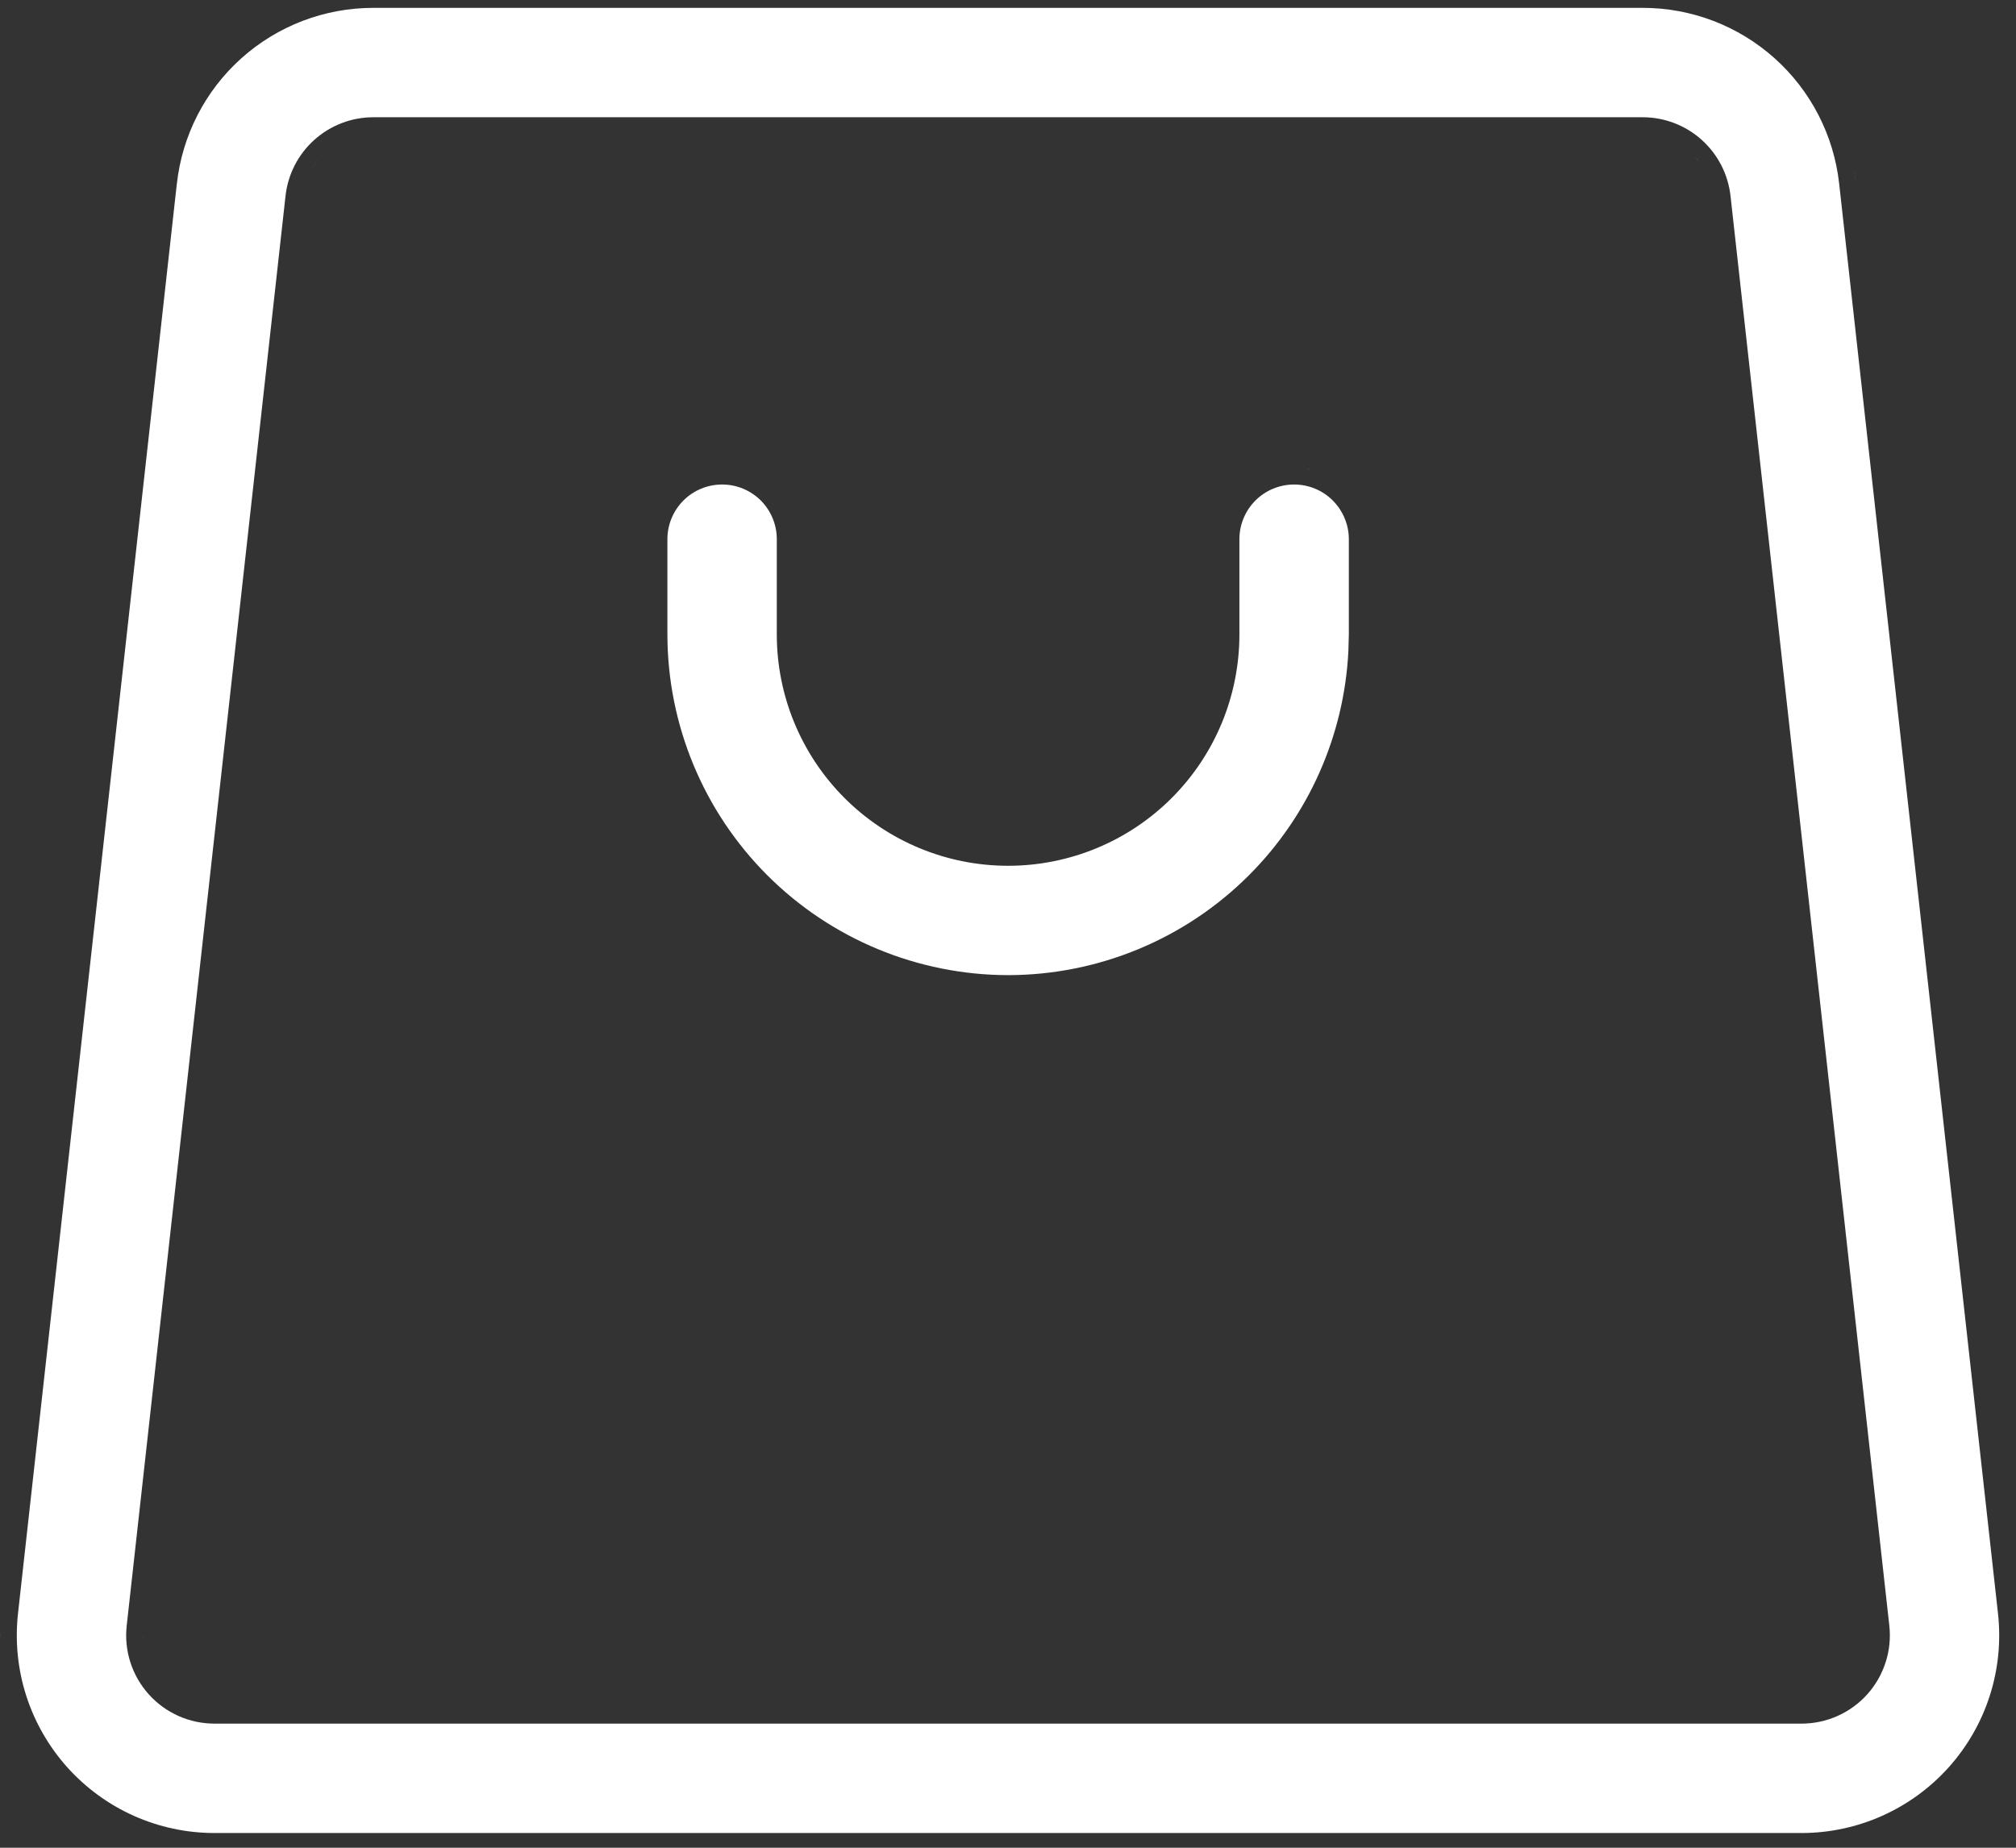 <svg width="60" height="55" viewBox="0 0 60 55" fill="none" xmlns="http://www.w3.org/2000/svg">
<rect x="0" y="0" width="60" height="55" fill="#333333" stroke="none"/>
<path d="M48.889 0.234C50.337 0.233 51.734 0.767 52.813 1.732C53.893 2.698 54.578 4.028 54.737 5.467L59.464 48.028C59.555 48.85 59.473 49.683 59.221 50.471C58.969 51.259 58.553 51.985 58.001 52.602C57.449 53.218 56.774 53.711 56.019 54.049C55.263 54.387 54.445 54.562 53.618 54.562H6.382C5.554 54.562 4.736 54.387 3.98 54.049C3.225 53.711 2.55 53.217 1.998 52.601C1.447 51.984 1.031 51.258 0.779 50.47C0.527 49.682 0.445 48.849 0.536 48.027V48.026L5.263 5.469L5.264 5.468C5.423 4.029 6.107 2.698 7.186 1.732C8.265 0.767 9.663 0.233 11.111 0.234H48.889ZM11.111 3.49C10.464 3.49 9.84 3.729 9.357 4.161C8.875 4.593 8.569 5.187 8.498 5.83L3.771 48.389C3.73 48.756 3.767 49.128 3.88 49.48C3.993 49.831 4.178 50.155 4.425 50.431C4.671 50.706 4.973 50.926 5.31 51.077C5.647 51.228 6.013 51.305 6.382 51.306H53.619C53.988 51.305 54.353 51.228 54.69 51.077C55.027 50.926 55.329 50.707 55.575 50.432C55.822 50.157 56.007 49.832 56.12 49.48C56.233 49.129 56.27 48.758 56.23 48.391L51.503 5.829C51.431 5.186 51.125 4.592 50.643 4.16C50.16 3.729 49.536 3.49 48.889 3.49H11.111ZM53.815 50.795C53.75 50.801 53.684 50.806 53.618 50.806C53.684 50.806 53.75 50.801 53.815 50.795ZM6.158 50.794C6.093 50.787 6.028 50.776 5.963 50.763C6.028 50.776 6.093 50.787 6.158 50.794ZM54.03 50.764C53.981 50.773 53.931 50.781 53.881 50.787C53.931 50.781 53.981 50.773 54.03 50.764ZM5.898 50.748C5.854 50.738 5.81 50.726 5.767 50.713C5.81 50.726 5.854 50.738 5.898 50.748ZM5.514 50.62C5.573 50.647 5.633 50.67 5.694 50.69C5.633 50.669 5.573 50.647 5.514 50.62ZM59.927 49.644C59.893 49.864 59.847 50.083 59.79 50.3C59.847 50.083 59.893 49.864 59.927 49.644ZM55.328 49.94C55.288 49.994 55.247 50.047 55.202 50.098C55.247 50.047 55.288 49.994 55.328 49.94ZM55.444 49.767C55.421 49.806 55.395 49.845 55.368 49.883C55.395 49.845 55.421 49.806 55.444 49.767ZM60 48.644C60.001 48.755 59.998 48.866 59.993 48.977C59.998 48.866 60.001 48.754 60 48.643V48.644ZM4.292 49.066C4.283 49.02 4.276 48.973 4.271 48.926C4.276 48.973 4.283 49.02 4.292 49.066ZM4.255 48.667C4.255 48.734 4.258 48.801 4.264 48.868C4.263 48.857 4.262 48.845 4.261 48.834L4.255 48.667ZM0.001 48.6C0 48.658 0.002 48.716 0.003 48.774C0.002 48.73 -0 48.686 0 48.642L0.001 48.6ZM9.024 5.692H9.025H9.024ZM50.933 5.522C50.944 5.563 50.953 5.604 50.963 5.645C50.953 5.604 50.944 5.563 50.933 5.522ZM50.871 5.344C50.887 5.383 50.901 5.423 50.914 5.464C50.901 5.423 50.887 5.383 50.871 5.344ZM55.195 5.12L55.234 5.412C55.222 5.297 55.205 5.182 55.185 5.068C55.188 5.086 55.193 5.103 55.195 5.12ZM50.796 5.175C50.815 5.213 50.833 5.251 50.85 5.29C50.833 5.251 50.815 5.213 50.796 5.175ZM9.69 4.533C9.544 4.664 9.418 4.814 9.314 4.978H9.313C9.417 4.814 9.544 4.664 9.69 4.533ZM50.703 5.008C50.725 5.044 50.747 5.081 50.767 5.118C50.747 5.081 50.725 5.044 50.703 5.008ZM50.449 4.67C50.534 4.762 50.61 4.861 50.678 4.965C50.645 4.915 50.611 4.866 50.574 4.818L50.449 4.67ZM4.912 4.591C4.89 4.679 4.87 4.767 4.853 4.856C4.87 4.767 4.89 4.679 4.912 4.591ZM49.826 4.208C49.942 4.265 50.054 4.332 50.158 4.409C50.054 4.332 49.942 4.265 49.826 4.208ZM7.546 0.82V0.821V0.82ZM8.832 0.153V0.154V0.153Z" fill="white"/>
<path d="M38.516 14.422C38.947 14.422 39.361 14.593 39.666 14.898C39.971 15.204 40.144 15.618 40.144 16.05V18.887L40.13 19.39C40.003 21.895 38.952 24.272 37.17 26.054C35.269 27.955 32.691 29.023 30.003 29.026C27.315 29.023 24.738 27.954 22.837 26.054C20.936 24.153 19.866 21.575 19.863 18.887V16.05C19.863 15.618 20.035 15.204 20.34 14.898C20.645 14.593 21.059 14.422 21.491 14.422C21.923 14.422 22.337 14.593 22.643 14.898C22.948 15.204 23.119 15.618 23.119 16.05V18.887C23.119 20.712 23.845 22.464 25.136 23.755C26.427 25.046 28.177 25.771 30.003 25.771C31.829 25.771 33.58 25.046 34.871 23.755C36.162 22.464 36.887 20.712 36.887 18.887V16.05C36.887 15.618 37.059 15.204 37.364 14.898C37.669 14.593 38.084 14.422 38.516 14.422ZM34.735 23.172C34.665 23.25 34.592 23.327 34.518 23.401C34.592 23.327 34.665 23.25 34.735 23.172ZM37.513 14.173H37.514H37.513ZM38.306 13.933C38.375 13.926 38.445 13.922 38.516 13.922C38.445 13.922 38.375 13.926 38.306 13.933ZM38.933 13.963C38.967 13.97 39 13.98 39.033 13.988C38.991 13.978 38.949 13.967 38.906 13.959L38.933 13.963Z" fill="white"/>
</svg>

